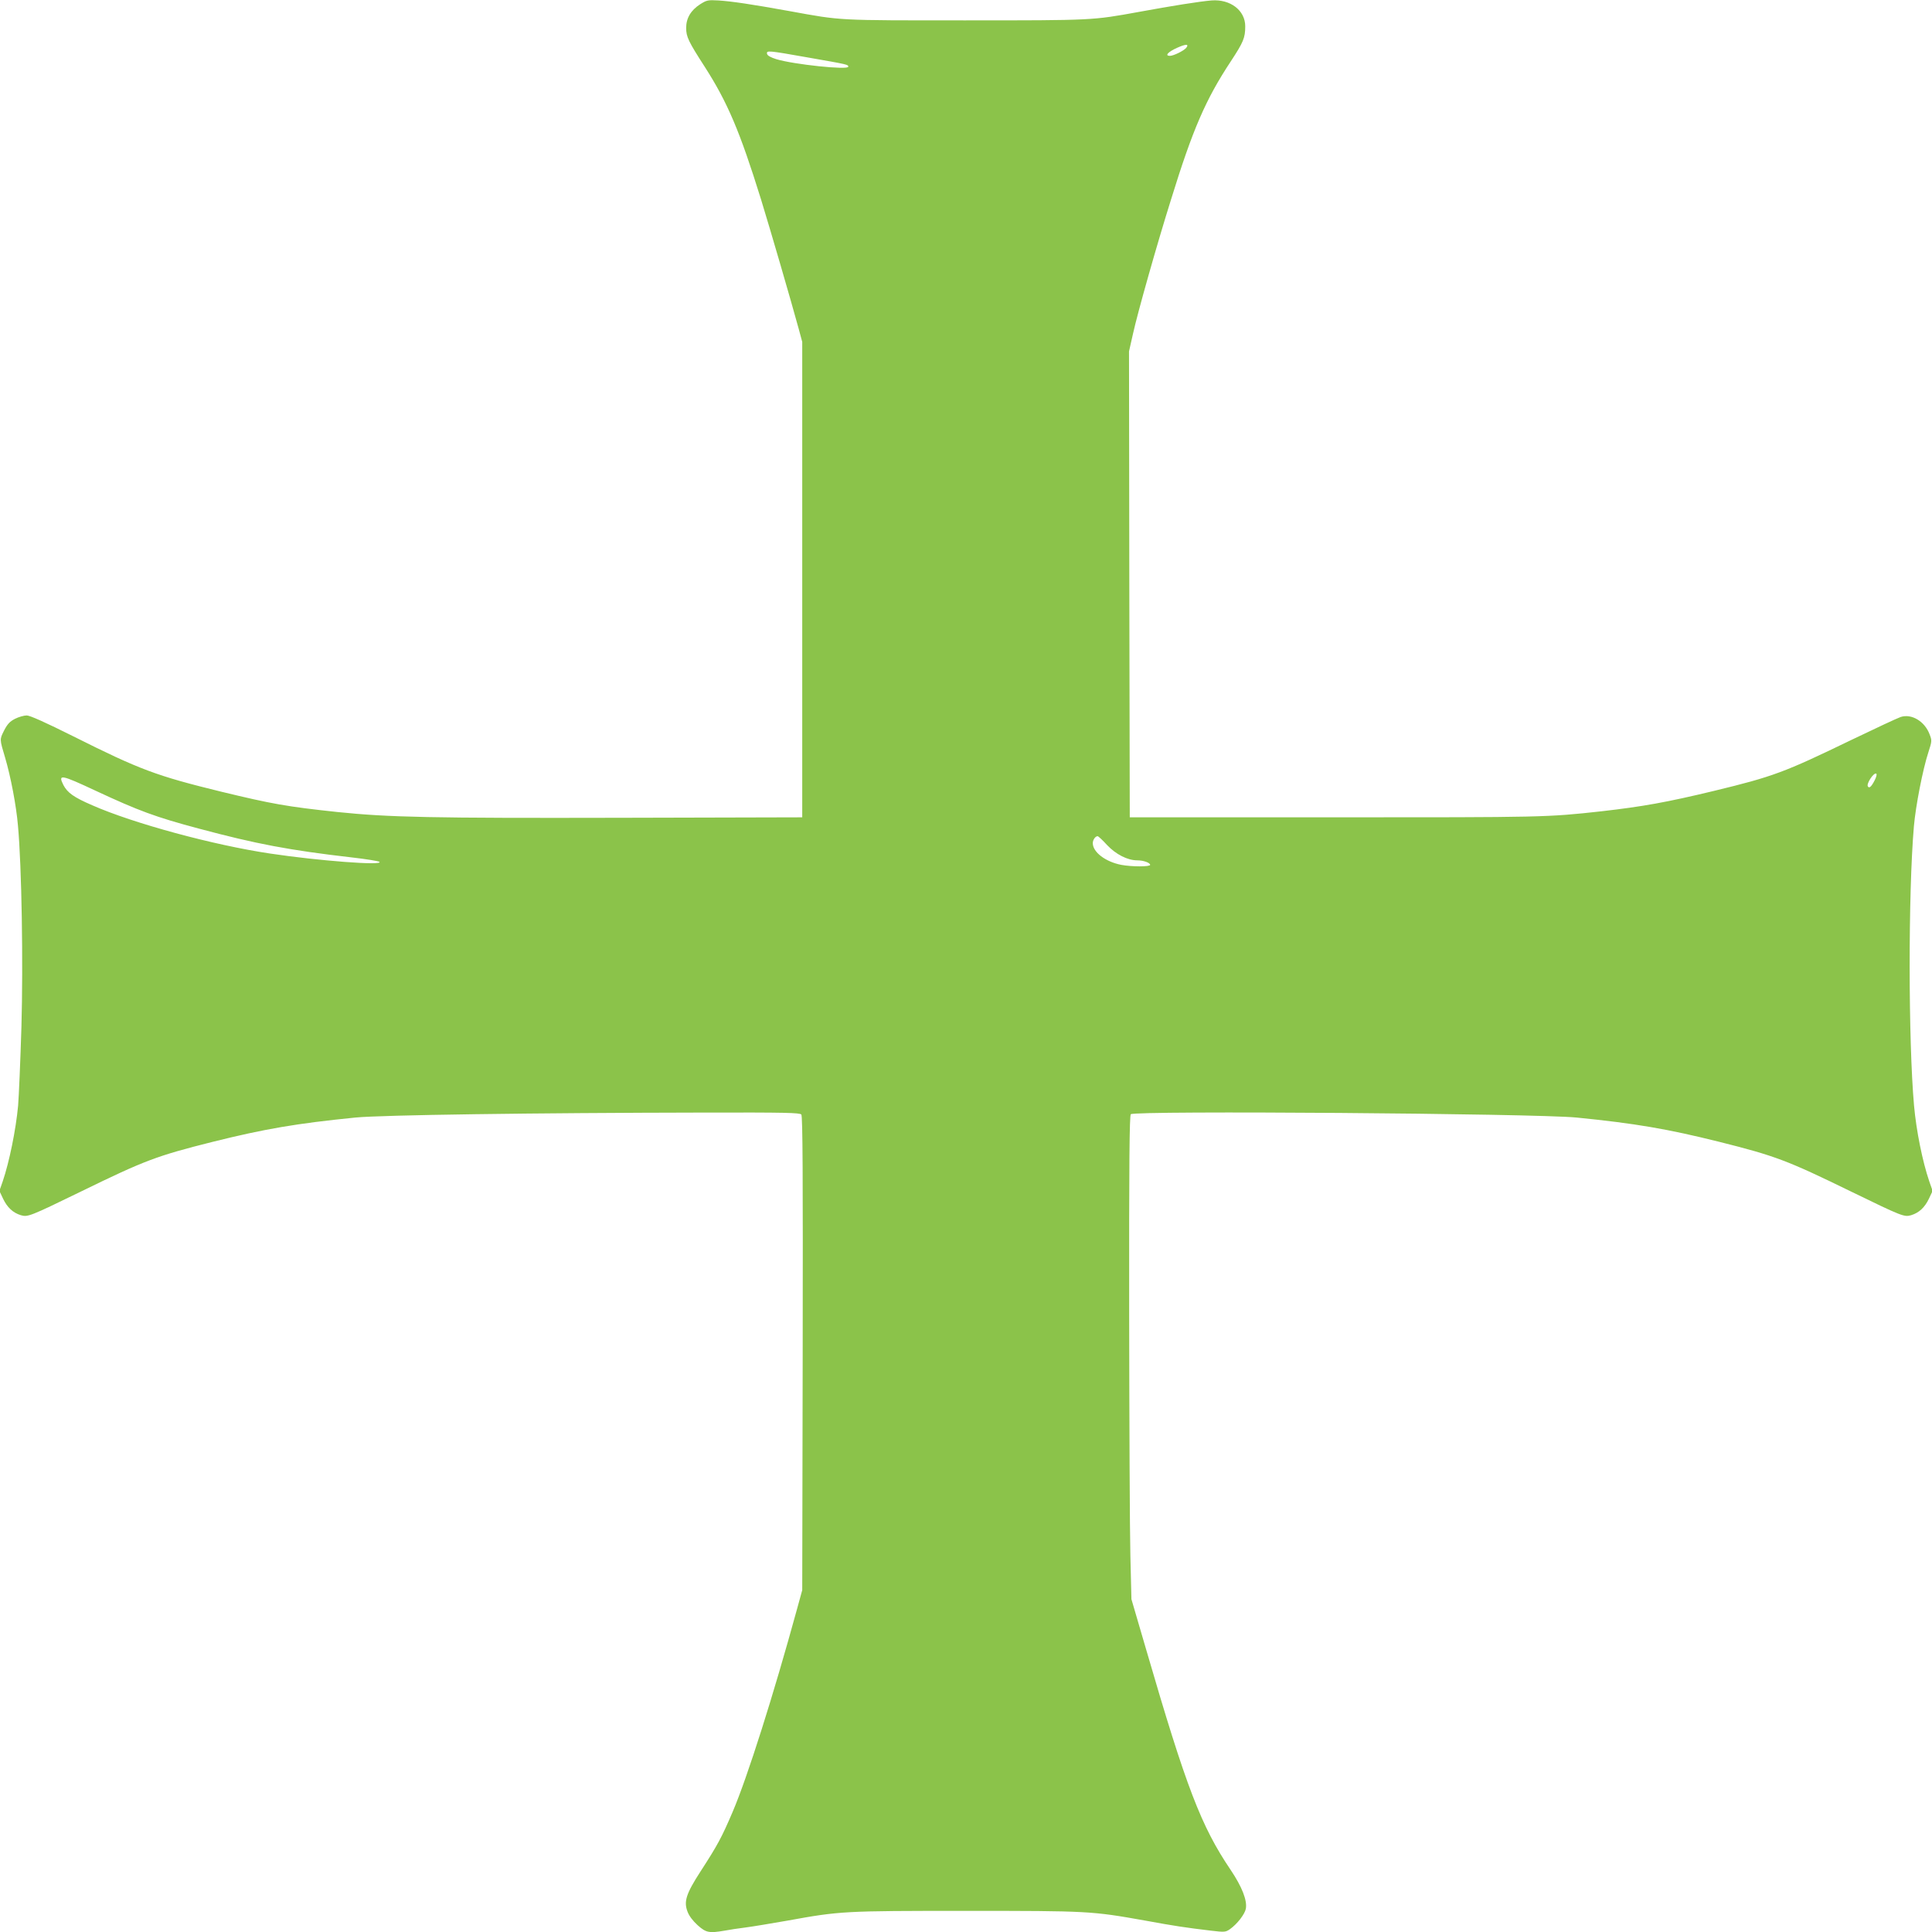 <?xml version="1.0" standalone="no"?>
<!DOCTYPE svg PUBLIC "-//W3C//DTD SVG 20010904//EN"
 "http://www.w3.org/TR/2001/REC-SVG-20010904/DTD/svg10.dtd">
<svg version="1.0" xmlns="http://www.w3.org/2000/svg"
 width="1280pt" height="1280pt" viewBox="0 0 1280 1280"
 preserveAspectRatio="xMidYMid meet">
<g transform="translate(0,1280) scale(0.1,-0.1)"
fill="#8bc34a" stroke="none">
<path d="M4639 12772 c-62 -40 -93 -92 -93 -157 0 -59 15 -90 124 -259 150
-234 232 -427 371 -874 64 -208 198 -668 251 -862 l23 -85 0 -1575 0 -1575
-1200 -3 c-1258 -3 -1538 3 -1878 38 -338 36 -437 54 -772 135 -429 105 -537
145 -978 366 -186 93 -289 139 -310 139 -18 0 -53 -10 -77 -22 -35 -18 -51
-35 -73 -78 -30 -60 -30 -56 7 -180 37 -125 74 -319 85 -450 25 -272 35 -910
23 -1333 -7 -227 -17 -461 -22 -522 -15 -161 -58 -372 -102 -502 l-22 -63 24
-51 c28 -59 66 -94 118 -110 46 -13 56 -10 403 159 418 204 497 234 868 327
345 86 556 122 946 161 175 17 1167 31 2326 33 519 1 618 -1 628 -13 9 -11 11
-397 9 -1583 l-3 -1568 -33 -120 c-158 -577 -330 -1119 -428 -1349 -73 -171
-101 -222 -213 -395 -95 -147 -112 -199 -86 -266 10 -28 36 -62 67 -90 55 -49
75 -54 179 -36 30 6 92 15 139 21 47 6 171 27 275 45 352 64 375 65 1185 65
810 0 832 -1 1185 -64 196 -36 270 -47 437 -67 92 -11 98 -10 127 10 48 34 98
99 105 135 10 55 -25 145 -101 258 -195 288 -294 547 -559 1458 l-98 335 -7
290 c-4 160 -7 880 -8 1601 -1 1007 2 1313 11 1322 25 25 2677 5 2953 -22 390
-39 601 -75 946 -161 371 -93 450 -123 868 -327 347 -169 357 -172 403 -159
52 16 90 51 118 110 l24 51 -22 63 c-45 132 -86 335 -101 502 -38 428 -39
1406 -1 1850 12 137 59 378 96 491 24 74 24 78 8 119 -32 86 -119 138 -191
115 -21 -7 -171 -77 -333 -155 -438 -212 -512 -240 -905 -335 -311 -75 -473
-104 -745 -135 -362 -40 -380 -40 -1770 -40 l-1355 0 -3 1544 -2 1543 26 115
c31 141 159 594 253 893 144 466 230 663 395 913 84 128 96 156 96 233 0 105
-99 181 -224 171 -74 -6 -265 -36 -481 -76 -309 -56 -299 -56 -1150 -56 -856
0 -816 -2 -1162 61 -260 47 -384 65 -473 71 -70 4 -78 2 -121 -25z m3220 -289
c-17 -20 -84 -53 -108 -53 -36 0 -13 26 47 53 58 26 82 27 61 0z m-2511 -63
c275 -48 272 -48 272 -62 0 -23 -362 15 -477 50 -38 12 -59 24 -61 35 -5 24 6
23 266 -23z m7072 -4790 c-22 -43 -36 -55 -45 -40 -11 18 40 95 56 84 5 -3 0
-23 -11 -44z m-11786 -69 c283 -132 396 -174 681 -250 384 -103 604 -144 1010
-191 98 -11 184 -25 189 -30 26 -26 -403 7 -724 55 -376 56 -907 200 -1179
320 -123 53 -164 83 -191 134 -37 74 -17 70 214 -38z m6701 -360 c59 -62 135
-101 200 -101 41 0 85 -16 85 -30 0 -13 -121 -13 -191 0 -104 20 -189 84 -189
144 0 22 17 46 32 46 5 0 33 -26 63 -59z"/>
</g>
</svg>
